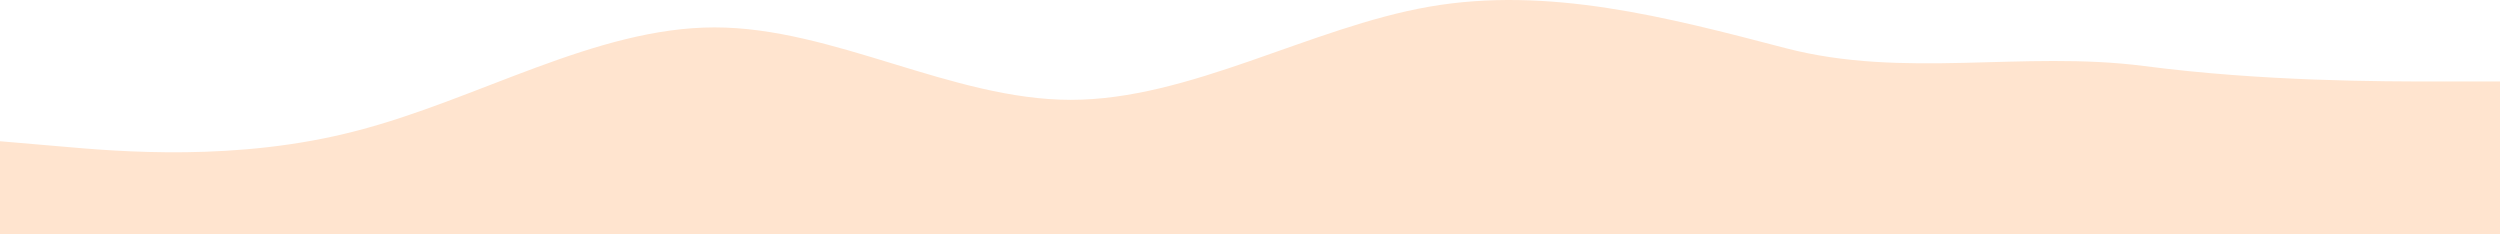 <?xml version="1.0" encoding="UTF-8"?> <svg xmlns="http://www.w3.org/2000/svg" width="1440" height="135" viewBox="0 0 1440 135" fill="none"><path fill-rule="evenodd" clip-rule="evenodd" d="M0 81.352L34.8 84.332C68.4 87.313 136.8 93.274 205.2 75.391C274.8 57.508 343.2 15.782 411.6 15.782C480 15.782 548.4 57.508 616.8 57.508C685.2 57.508 754.8 15.782 823.2 3.86C891.6 -8.062 960 9.821 1028.4 27.704C1096.8 45.587 1165.2 29.059 1234.8 38C1303.2 46.941 1371.6 46.941 1405.2 46.941H1440V135H1405.2C1371.6 135 1303.2 135 1234.8 135C1165.2 135 1096.8 135 1028.4 135C960 135 891.6 135 823.2 135C754.8 135 685.2 135 616.8 135C548.4 135 480 135 411.6 135C343.2 135 274.8 135 205.2 135C136.8 135 68.4 135 34.8 135H0V81.352Z" fill="#FFE4CF"></path></svg> 
